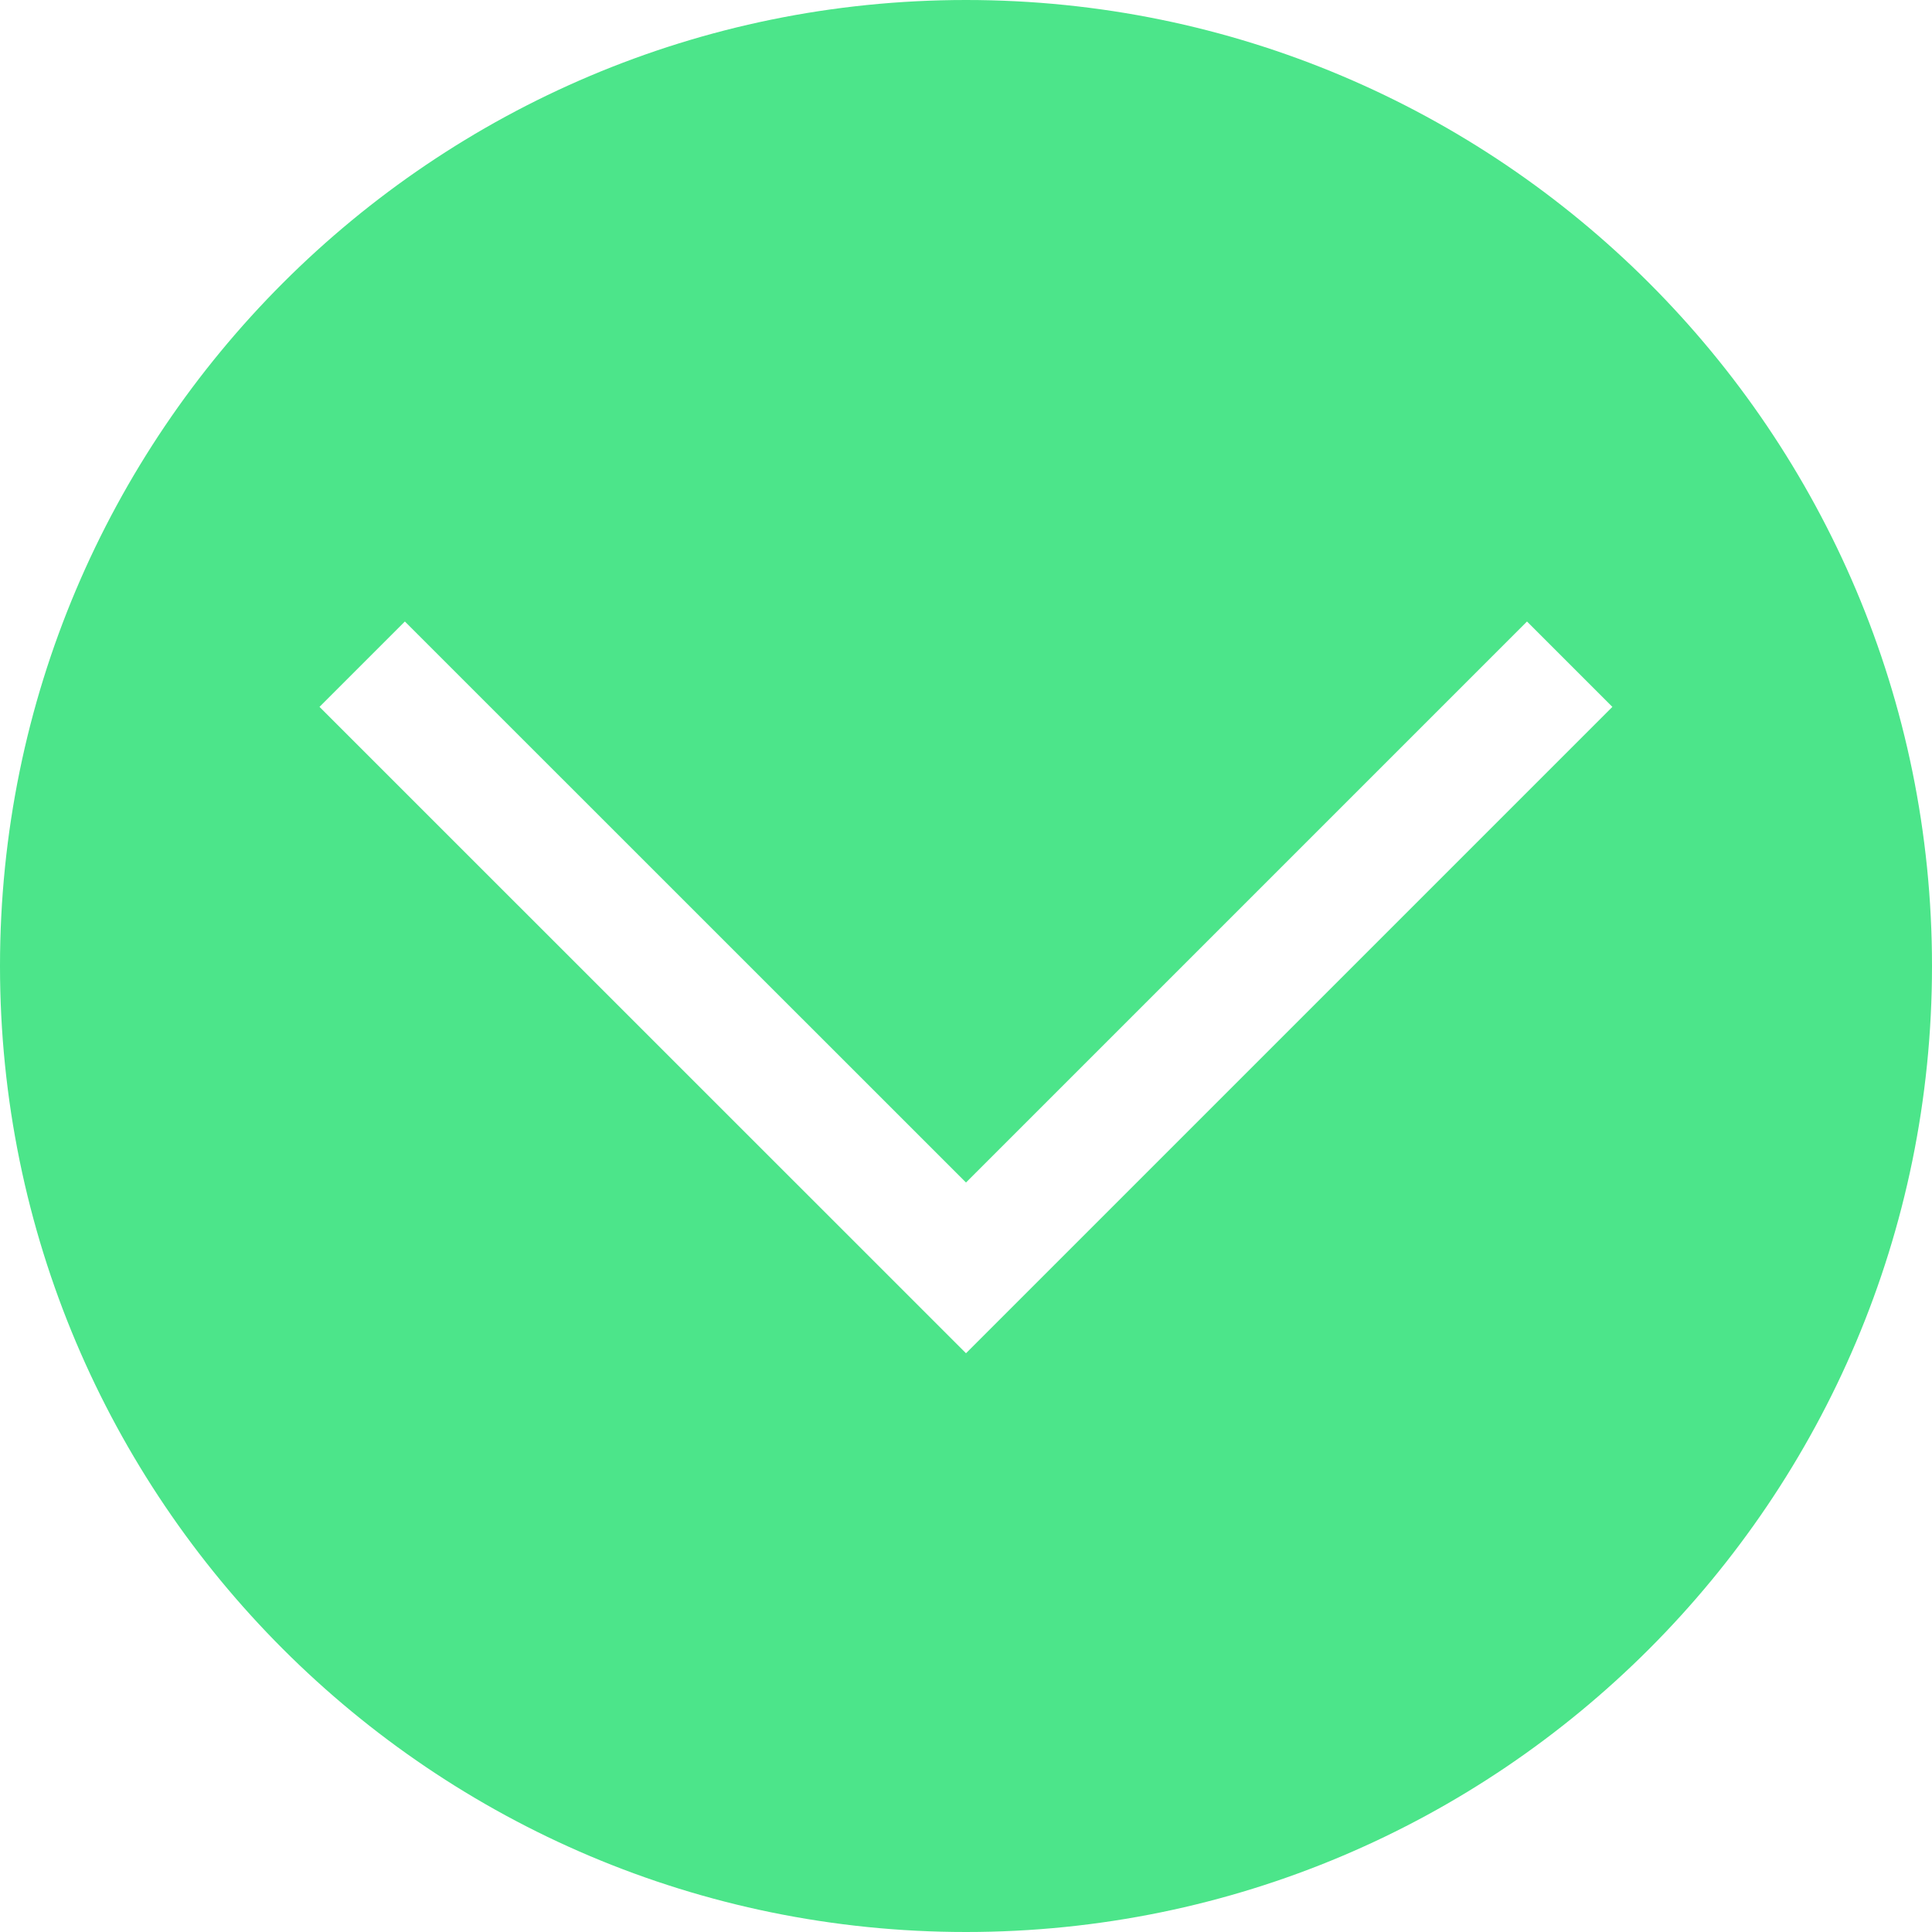 <svg id="Layer_1_1_" style="enable-background:new 0 0 16 16;" version="1.1" viewBox="0 0 16 16" xml:space="preserve" xmlns="http://www.w3.org/2000/svg" xmlns:xlink="http://www.w3.org/1999/xlink"><path d="M8,0C3.582,0,0,3.582,0,8s3.582,8,8,8s8-3.582,8-8S12.418,0,8,0z M8,11.207L2.646,5.854l0.707-0.707L8,9.793l4.646-4.646  l0.707,0.707L8,11.207z" fill="#4ce58a" opacity="1" original-fill="#000000"></path></svg>
